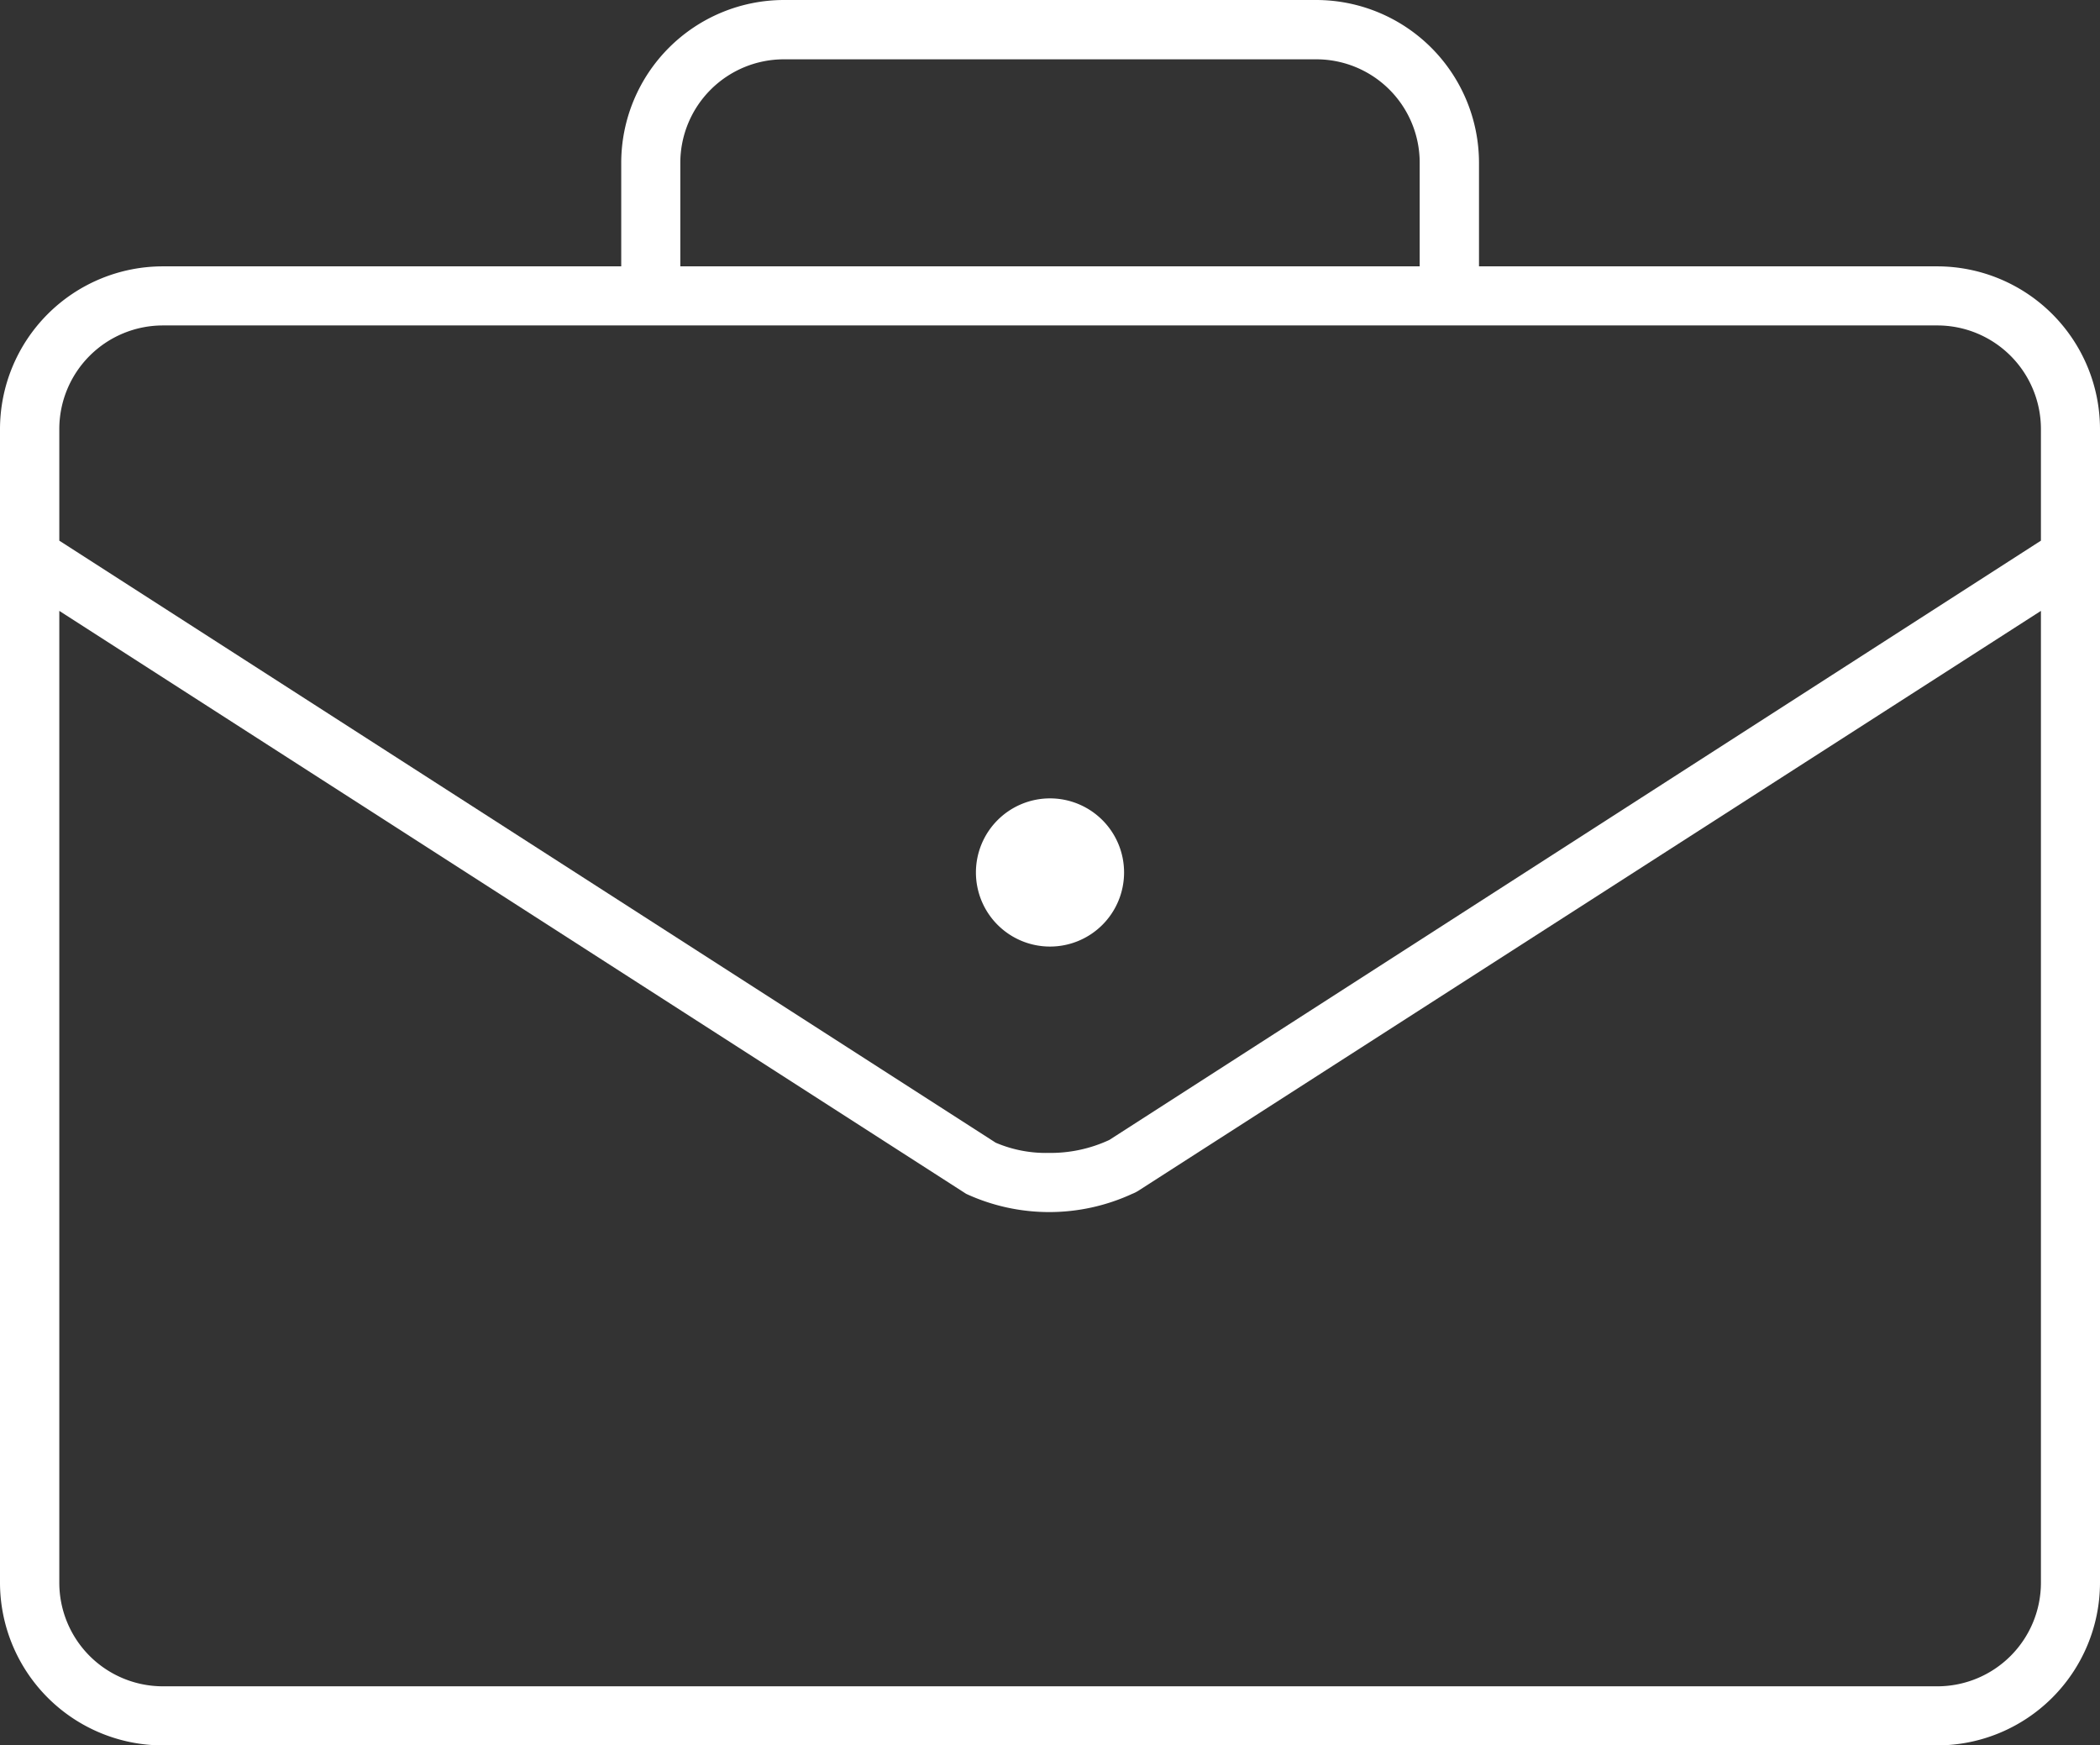 <svg data-name="Layer 1" xmlns="http://www.w3.org/2000/svg" viewBox="0 0 92.42 76.8"><rect x="0" y="0" width="92.42" height="76.8" fill="#333333" stroke="none"/><path class="cls-1" d="M7.16 76.8h78.1a7.17 7.17 0 0 0 7.16-7.16V18.88a7.17 7.17 0 0 0-7.16-7.16H65.09V7.16A7.17 7.17 0 0 0 57.93 0H34.5a7.17 7.17 0 0 0-7.16 7.16v4.56H7.16A7.17 7.17 0 0 0 0 18.88v50.76a7.17 7.17 0 0 0 7.16 7.16zM29.94 7.16a4.56 4.56 0 0 1 4.56-4.55h23.43a4.55 4.55 0 0 1 4.55 4.55v4.56H29.94zM2.61 18.88a4.56 4.56 0 0 1 4.55-4.56h78.1a4.56 4.56 0 0 1 4.56 4.56v4.91l-41 26.37a6.14 6.14 0 0 1-2.67.57 5.62 5.62 0 0 1-2.33-.45L2.61 23.79zm0 8l39.91 25.65a8.72 8.72 0 0 0 7.31 0 1.56 1.56 0 0 0 .26-.13l39.73-25.52v42.76a4.56 4.56 0 0 1-4.56 4.56H7.16a4.56 4.56 0 0 1-4.55-4.56z" fill="#fff"/><path class="cls-1" d="M49.47 38.4a3.26 3.26 0 1 0-3.26 3.25 3.26 3.26 0 0 0 3.26-3.25z" fill="#fff"/></svg>